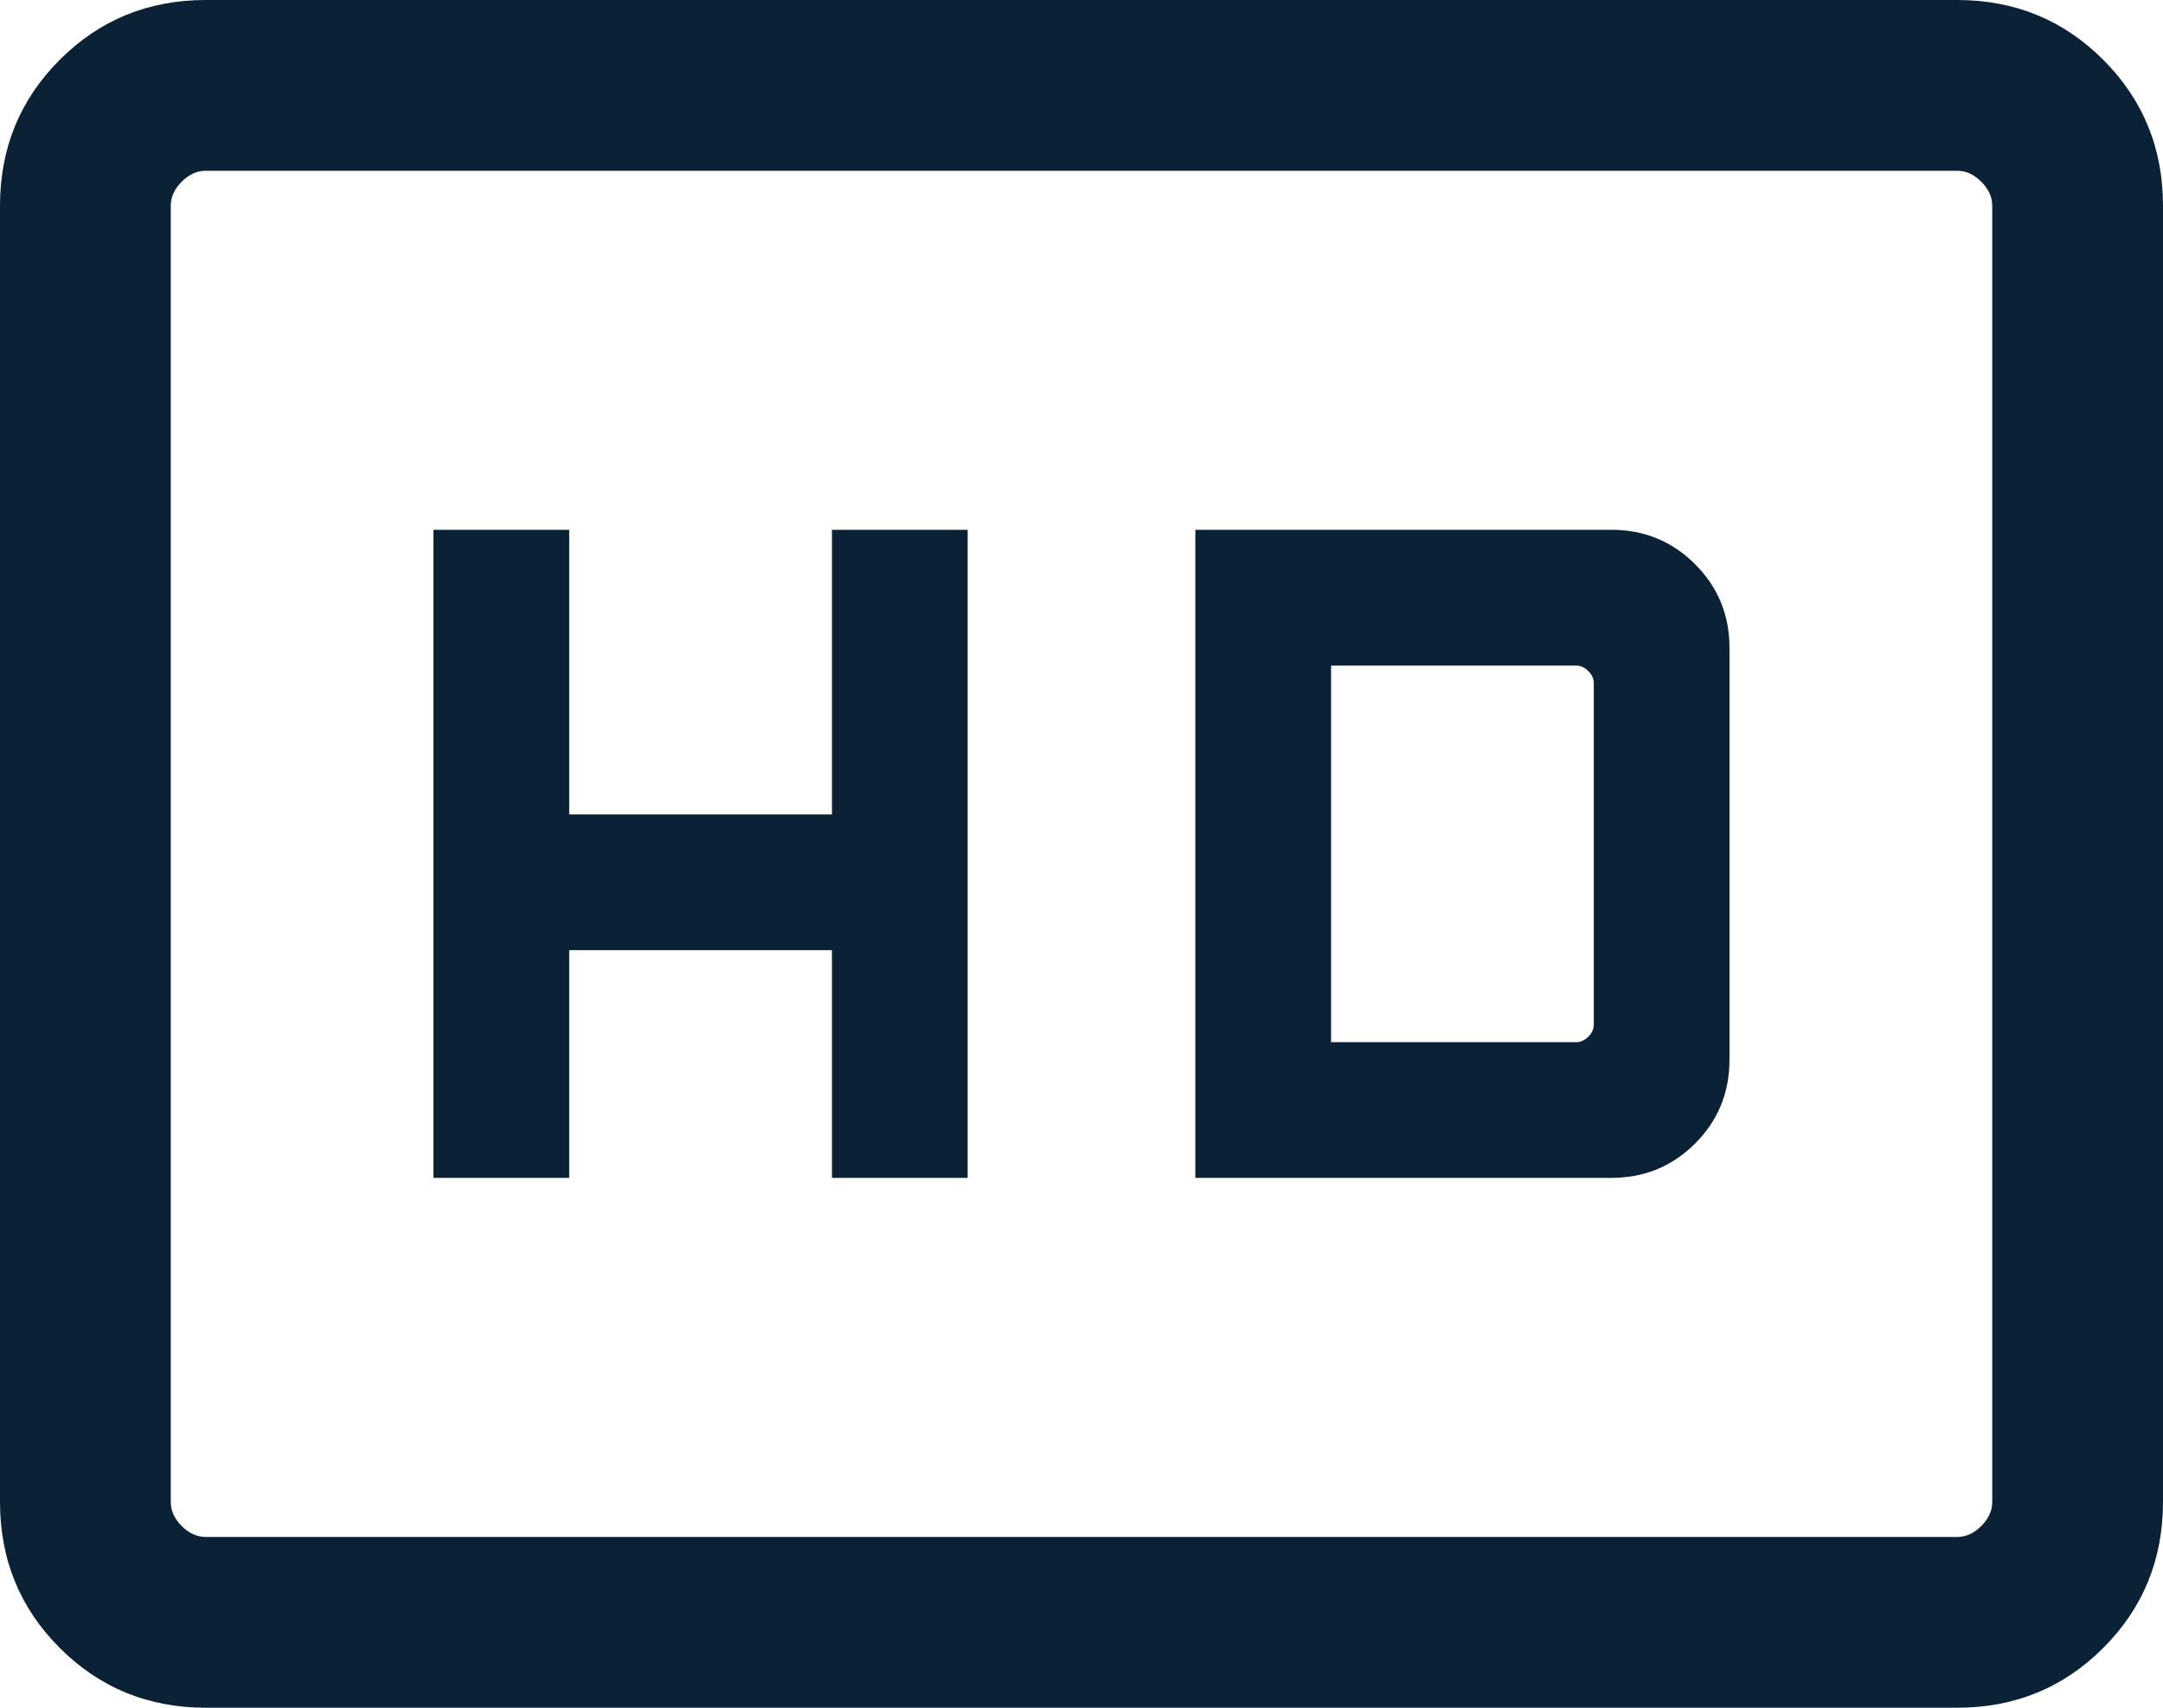<svg width="38" height="30" viewBox="0 0 38 30" fill="none" xmlns="http://www.w3.org/2000/svg">
<path d="M7.615 20.692H10V16.692H14.616V20.692H17V9.307H14.616V14.307H10V9.307H7.615V20.692ZM21 20.692H28.308C28.887 20.692 29.378 20.491 29.78 20.088C30.183 19.686 30.384 19.195 30.384 18.616V11.384C30.384 10.805 30.183 10.314 29.78 9.912C29.378 9.509 28.887 9.307 28.308 9.307H21V20.692ZM23.384 18.308V11.693H27.692C27.769 11.693 27.84 11.725 27.904 11.789C27.968 11.852 28 11.923 28 12V18C28 18.077 27.968 18.148 27.904 18.212C27.84 18.276 27.769 18.308 27.692 18.308H23.384ZM3.615 30C2.605 30 1.75 29.65 1.05 28.95C0.35 28.25 0 27.395 0 26.384V3.615C0 2.605 0.35 1.75 1.05 1.05C1.75 0.35 2.605 0 3.615 0H34.385C35.395 0 36.25 0.35 36.95 1.05C37.65 1.75 38 2.605 38 3.615V26.384C38 27.395 37.65 28.25 36.95 28.95C36.25 29.65 35.395 30 34.385 30H3.615ZM3.615 27H34.385C34.538 27 34.679 26.936 34.807 26.808C34.936 26.68 35 26.538 35 26.384V3.615C35 3.462 34.936 3.321 34.807 3.192C34.679 3.064 34.538 3 34.385 3H3.615C3.462 3 3.321 3.064 3.192 3.192C3.064 3.321 3 3.462 3 3.615V26.384C3 26.538 3.064 26.68 3.192 26.808C3.321 26.936 3.462 27 3.615 27Z" fill="#0A2136"/>
</svg>
